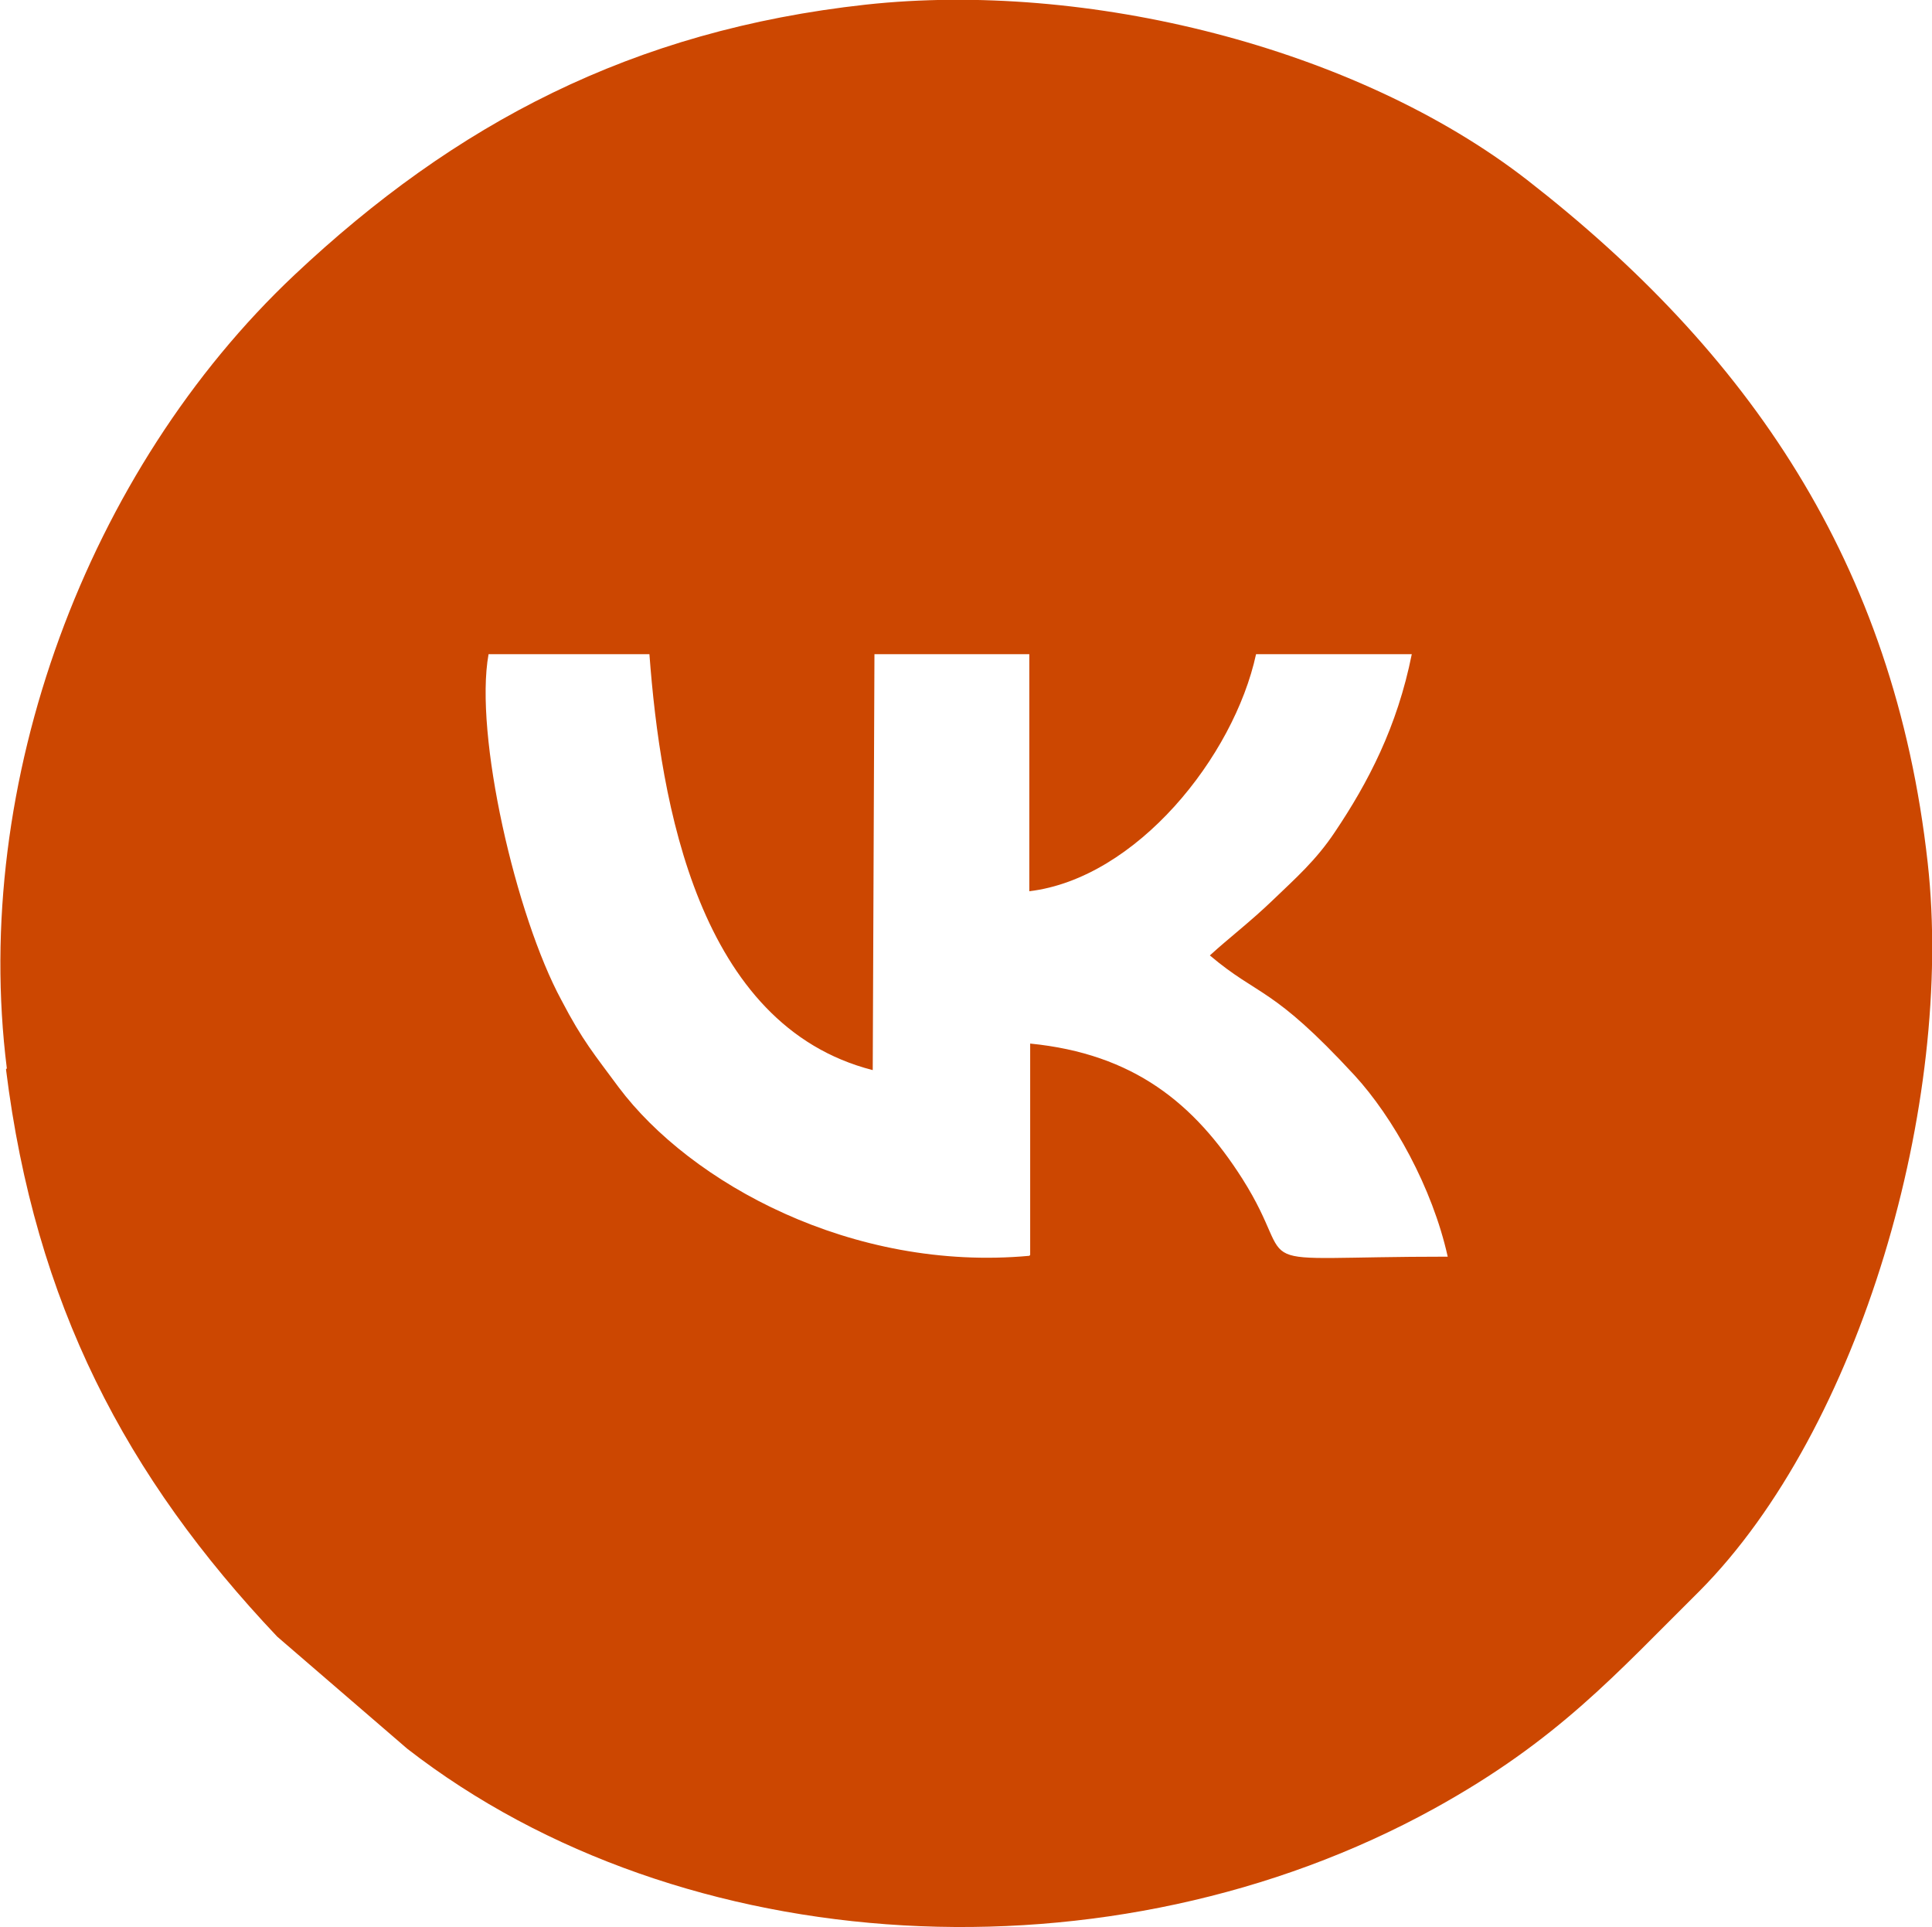 <?xml version="1.0" encoding="UTF-8"?> <!-- Creator: CorelDRAW 2020 (64-Bit) --> <svg xmlns="http://www.w3.org/2000/svg" xmlns:xlink="http://www.w3.org/1999/xlink" xmlns:xodm="http://www.corel.com/coreldraw/odm/2003" xml:space="preserve" width="5.824mm" height="5.808mm" style="shape-rendering:geometricPrecision; text-rendering:geometricPrecision; image-rendering:optimizeQuality; fill-rule:evenodd; clip-rule:evenodd" viewBox="0 0 22.58 22.51"> <defs> <style type="text/css"> <![CDATA[ .fil0 {fill:#CC4701} ]]> </style> </defs> <g id="Слой_x0020_1">  <path class="fil0" d="M12.03 14.67c-2.07,0.19 -3.96,-0.85 -4.8,-1.97 -0.28,-0.38 -0.42,-0.54 -0.67,-1.02 -0.53,-0.98 -1.02,-3.1 -0.85,-4.04l1.88 0c0.13,1.74 0.57,4.34 2.61,4.86l0.02 -4.86 1.81 -0 0 2.77c1.25,-0.15 2.39,-1.57 2.65,-2.77l1.82 -0c-0.17,0.85 -0.51,1.5 -0.9,2.08 -0.22,0.33 -0.46,0.54 -0.72,0.79 -0.27,0.26 -0.51,0.44 -0.74,0.65 0.58,0.49 0.72,0.35 1.69,1.4 0.45,0.49 0.91,1.31 1.09,2.12 -2.53,0 -1.69,0.21 -2.4,-0.91 -0.56,-0.88 -1.27,-1.46 -2.48,-1.58l0 2.47zm-11.96 -2.18c0.34,2.74 1.4,4.76 3.17,6.63l1.52 1.31c3.22,2.5 8.24,2.77 12,0.7 1.45,-0.8 2.12,-1.57 3.1,-2.54 1.89,-1.9 2.98,-5.72 2.67,-8.51 -0.39,-3.52 -2.11,-5.98 -4.68,-7.98 -2.01,-1.56 -5.16,-2.33 -7.73,-2.05 -2.73,0.3 -4.8,1.39 -6.68,3.16 -2.42,2.28 -3.78,5.93 -3.36,9.27z"></path> </g> </svg> 